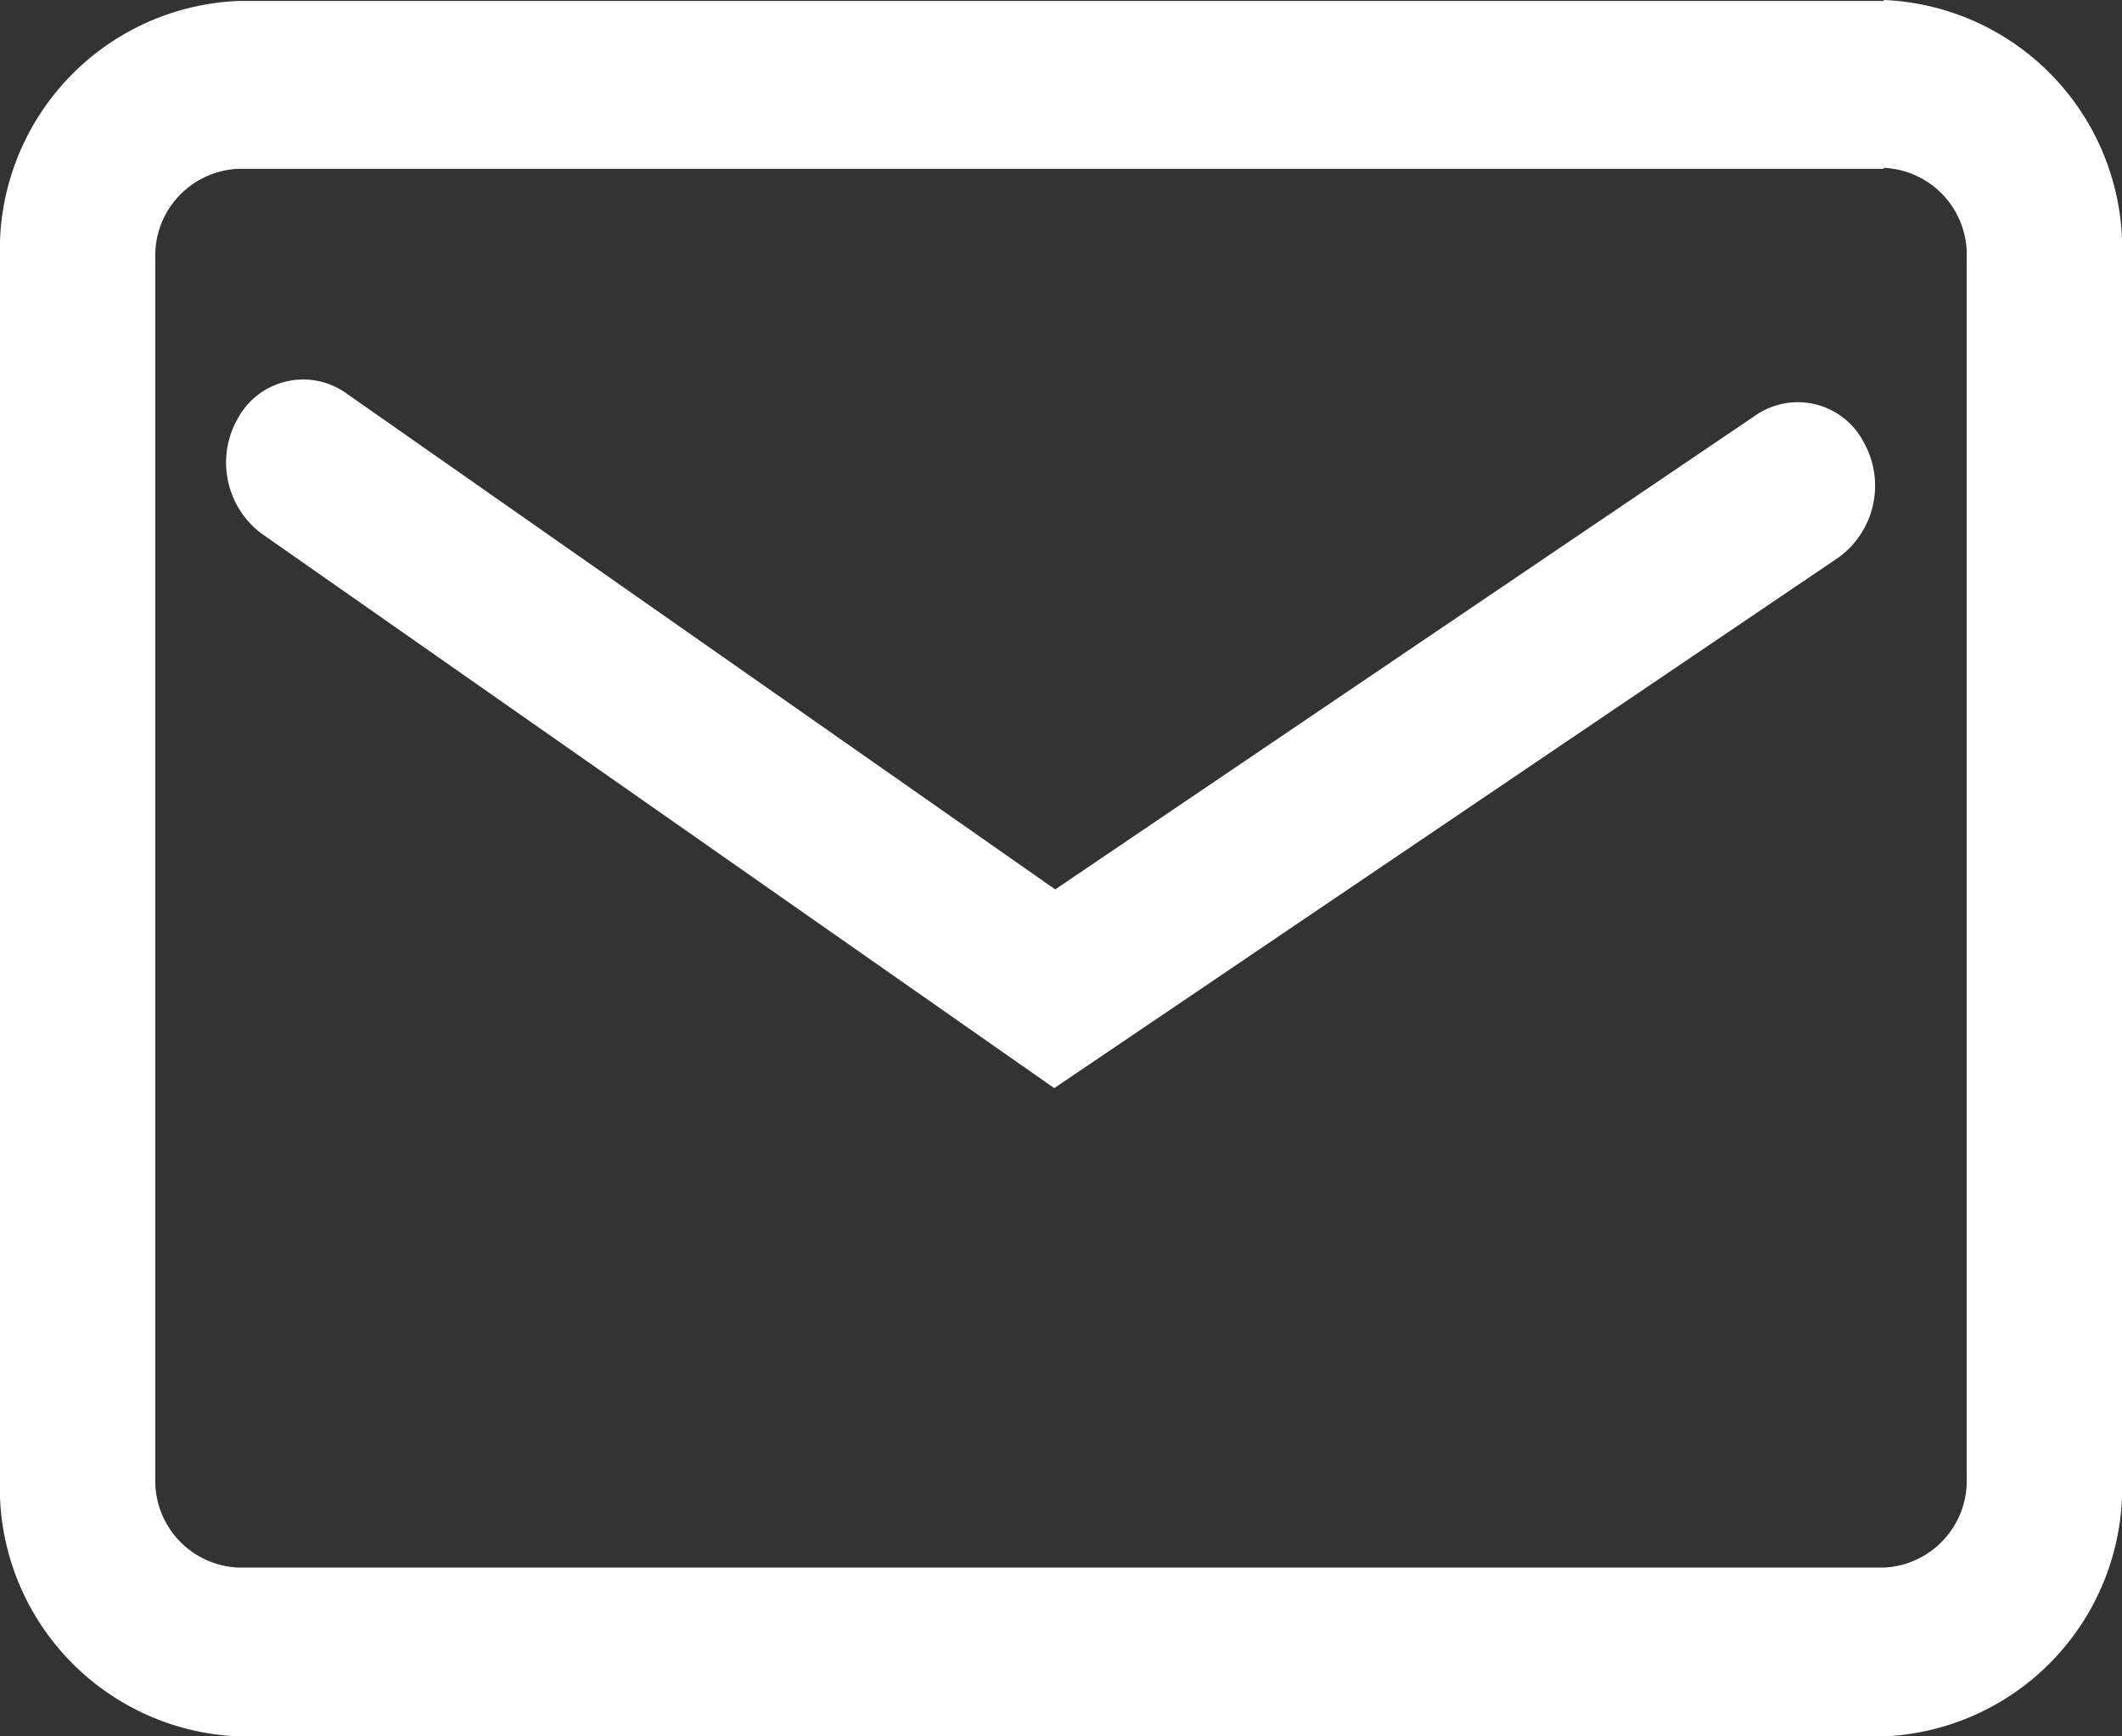 <svg id="图层_1" data-name="图层 1" xmlns="http://www.w3.org/2000/svg" viewBox="0 0 22 18"><rect x="0" y="0" width="22" height="18" fill="#333333" stroke="none"/><defs><style>.cls-1{fill:#fff;}</style></defs><title>icon(1)</title><path class="cls-1" d="M19.53,1.74a.9.9,0,0,1,.86.93V15.32a.9.9,0,0,1-.86.93H2.47a.9.9,0,0,1-.86-.93V2.68a.9.9,0,0,1,.86-.93H19.53m0-1.74H2.47A2.58,2.58,0,0,0,0,2.68V15.32A2.58,2.58,0,0,0,2.47,18H19.53A2.58,2.58,0,0,0,22,15.32V2.68A2.58,2.58,0,0,0,19.53,0Z"/><path class="cls-1" d="M10.93,11.28,2.71,5.53a.92.92,0,0,1-.24-1.2.77.77,0,0,1,1.11-.26l7.36,5.15,7.27-4.92a.77.77,0,0,1,1.11.28.92.92,0,0,1-.26,1.2Z"/></svg>
